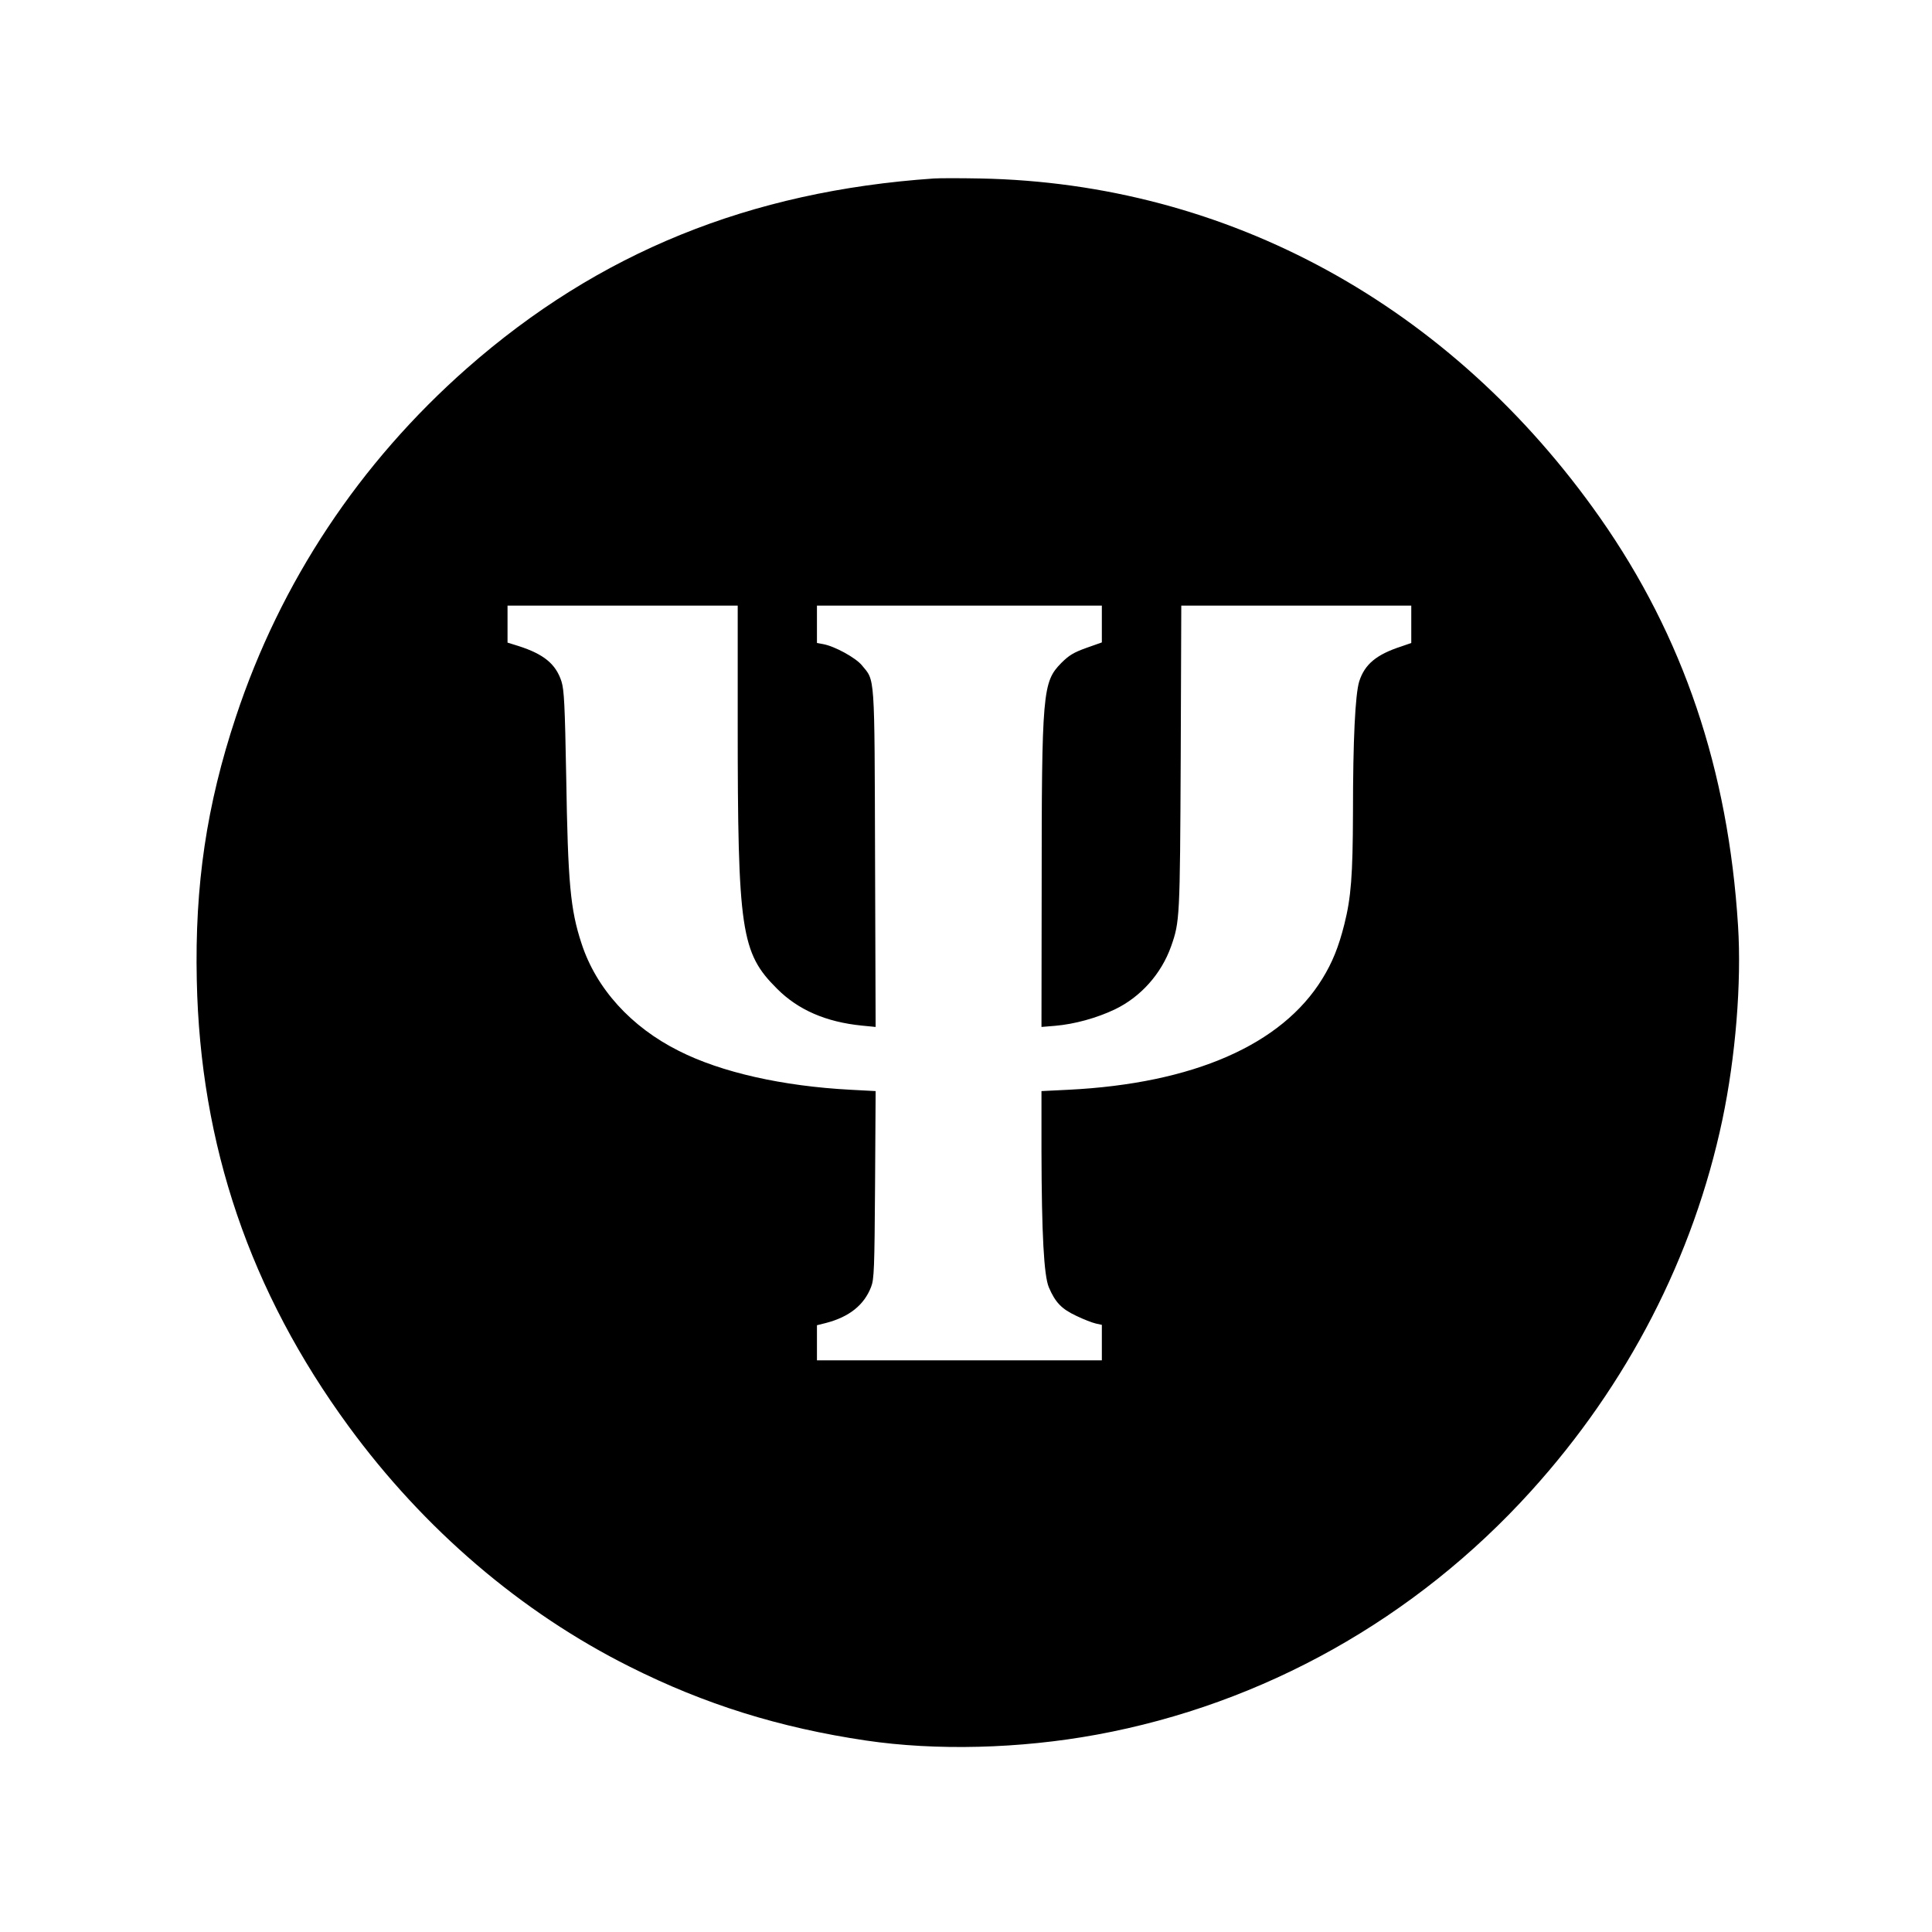 <?xml version="1.0" encoding="UTF-8" standalone="no"?> <svg xmlns="http://www.w3.org/2000/svg" version="1.0" width="1024pt" height="1024pt" viewBox="0 0 1024 1024" preserveAspectRatio="xMidYMid meet"><g transform="translate(0,1024) scale(0.1,-0.1)" fill="#000000" stroke="none"><path d="M4950 9294 c-976 -67 -1778 -393 -2474 -1005 -571 -503 -989 -1133 -1226 -1849 -155 -467 -218 -892 -207 -1396 18 -874 283 -1651 805 -2364 399 -545 914 -986 1490 -1274 396 -199 793 -323 1251 -391 371 -55 816 -44 1224 31 882 162 1689 614 2301 1290 513 566 862 1244 1015 1969 70 333 102 726 83 1028 -52 829 -291 1534 -731 2162 -790 1126 -1972 1774 -3286 1799 -104 2 -215 2 -245 0z m-1040 -2881 c0 -1109 17 -1223 209 -1414 112 -112 259 -176 450 -195 l72 -7 -3 894 c-3 992 0 938 -70 1023 -33 40 -144 101 -205 112 l-33 6 0 99 0 99 755 0 755 0 0 -97 0 -98 -82 -29 c-67 -24 -92 -39 -133 -80 -99 -101 -104 -150 -104 -1210 l-1 -719 73 6 c103 9 219 41 316 87 137 66 246 188 298 334 46 131 47 147 51 999 l3 807 609 0 610 0 0 -99 0 -99 -52 -18 c-133 -43 -195 -95 -224 -186 -21 -69 -33 -308 -33 -696 -1 -332 -10 -449 -46 -592 -30 -119 -63 -201 -116 -287 -215 -351 -685 -556 -1346 -589 l-143 -7 0 -316 c1 -444 13 -662 39 -724 34 -80 68 -115 145 -151 39 -19 86 -37 104 -41 l32 -7 0 -94 0 -94 -755 0 -755 0 0 93 0 93 48 12 c123 32 202 95 239 191 16 41 18 96 21 542 l3 496 -132 7 c-361 19 -686 92 -911 206 -254 127 -439 332 -516 570 -59 179 -72 320 -81 883 -7 381 -11 460 -25 505 -30 93 -94 145 -228 188 l-58 18 0 98 0 98 610 0 610 0 0 -617z"></path></g></svg> 